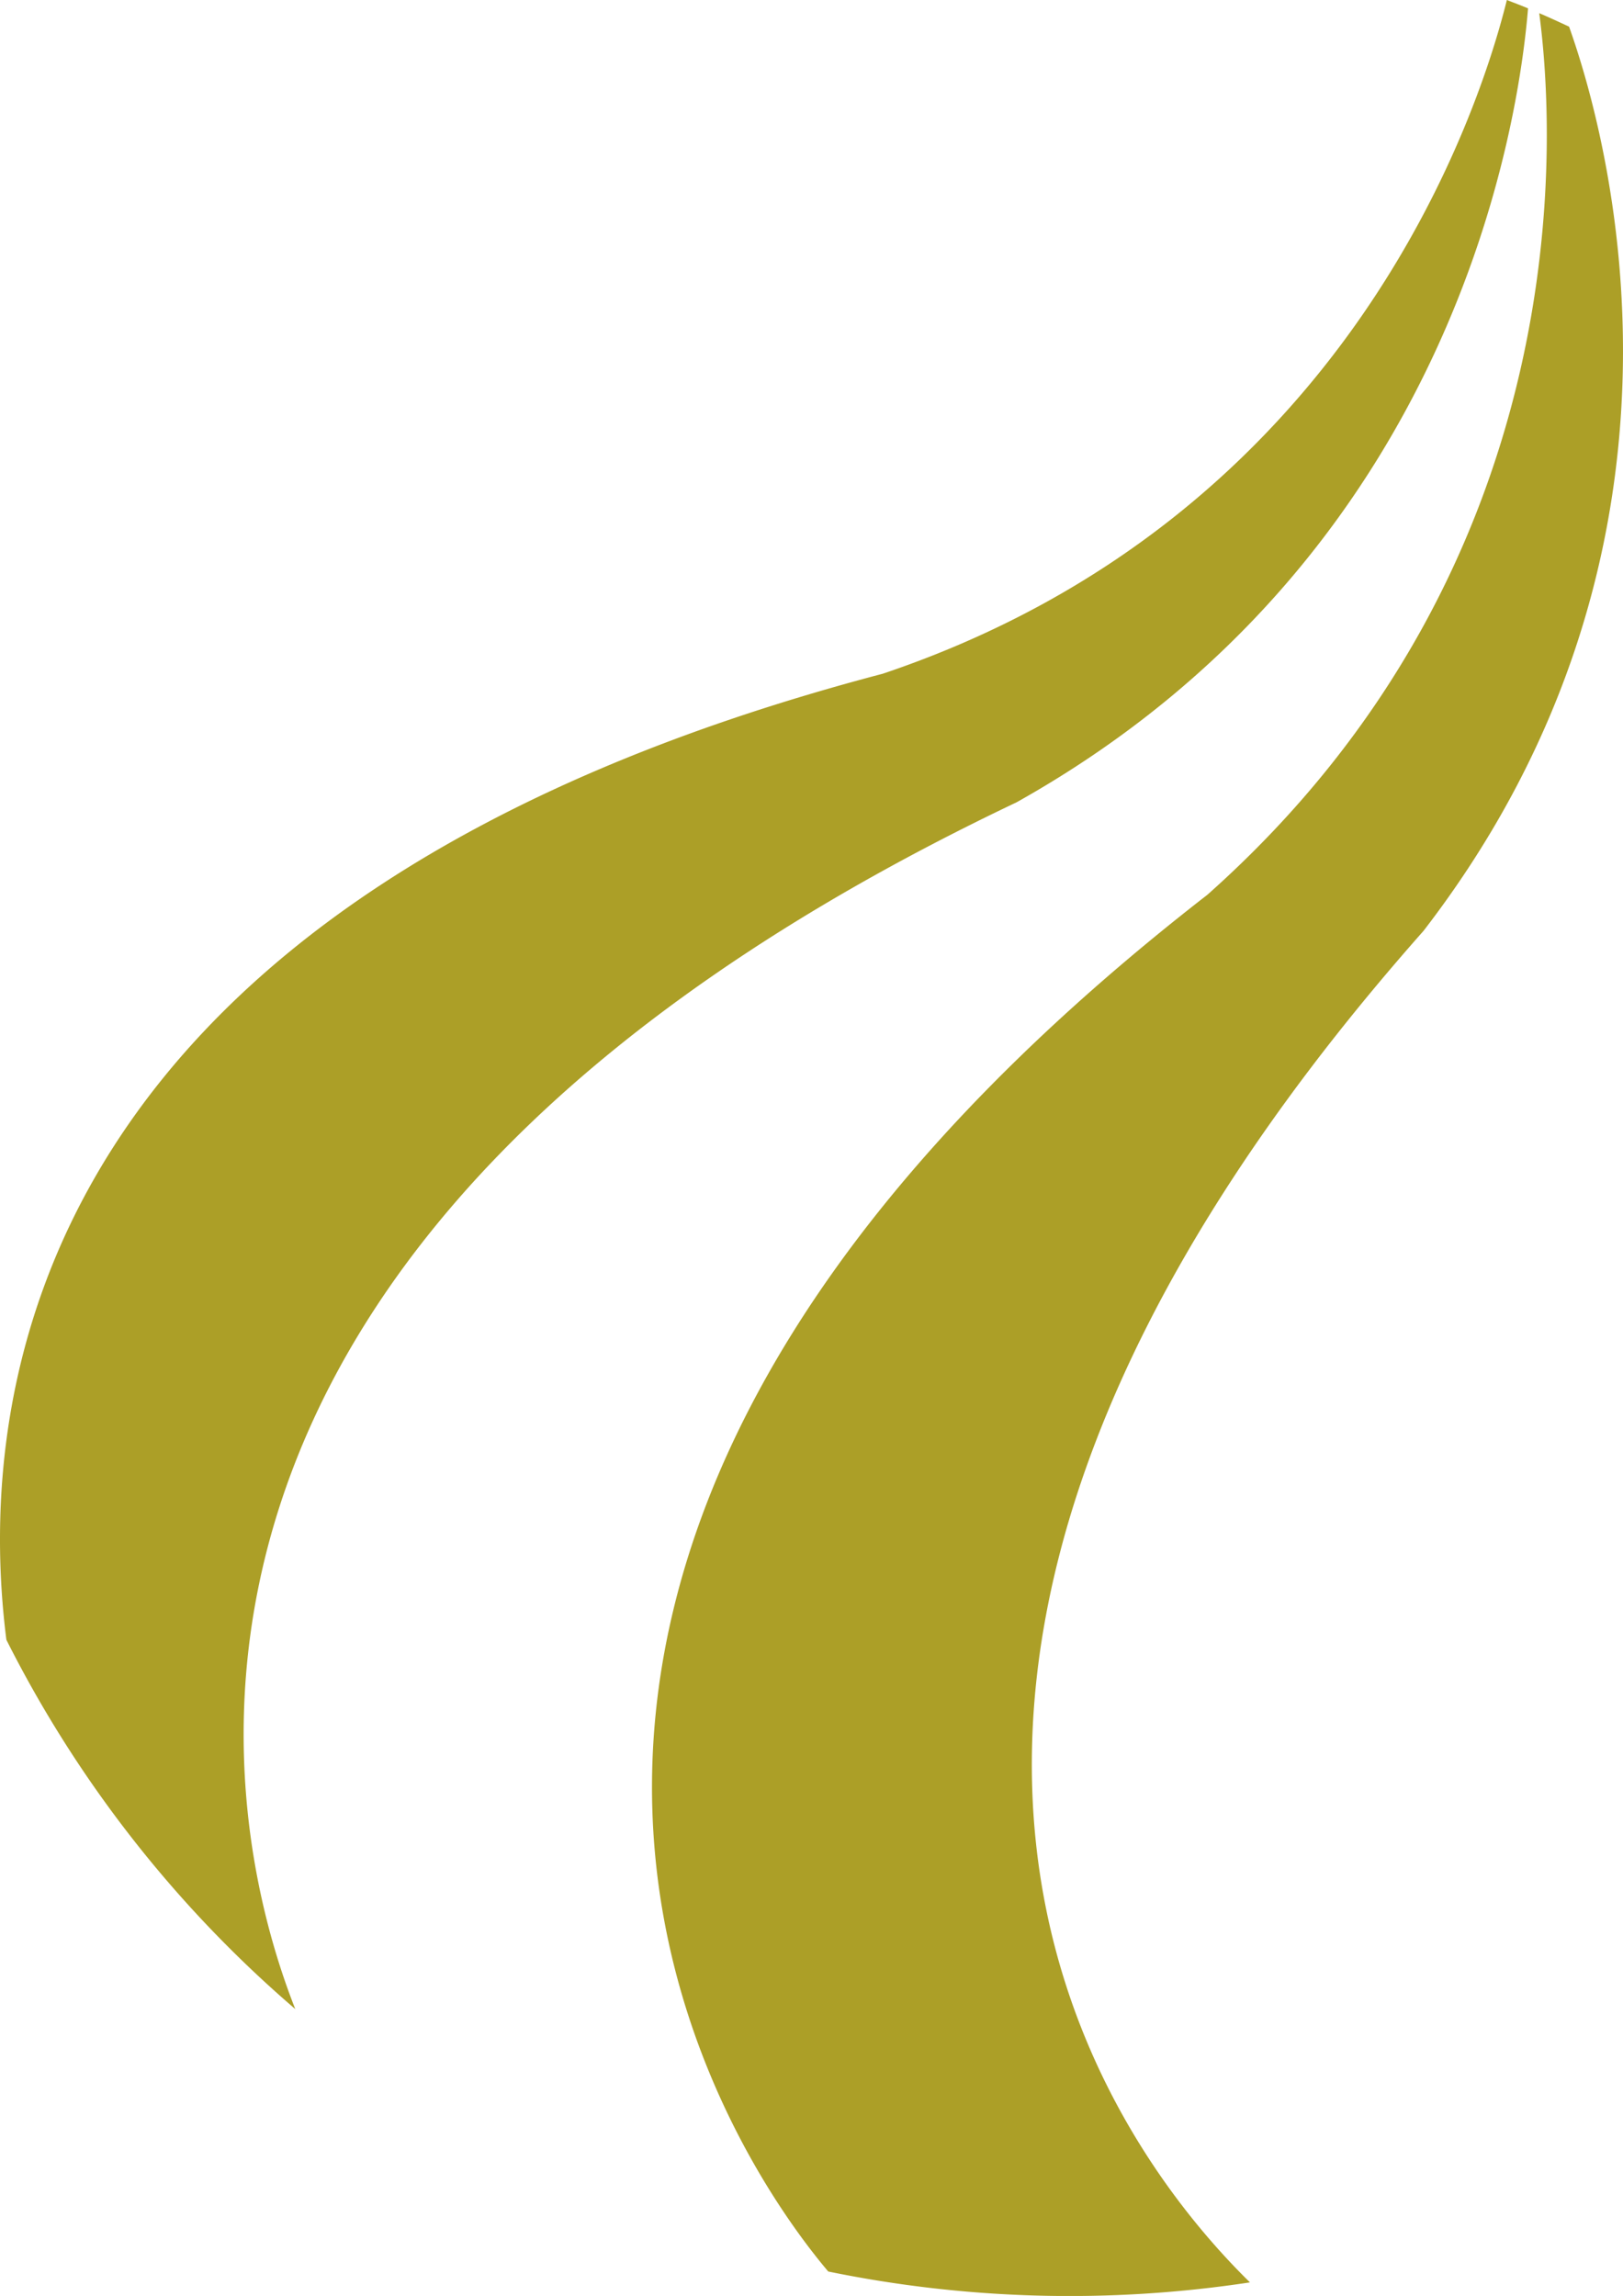 <svg xmlns="http://www.w3.org/2000/svg" width="351.05" height="496.52" viewBox="0 0 351.05 496.52"><title>groflw-icon</title><g id="Слой_2" data-name="Слой 2"><g id="Layer_1" data-name="Layer 1"><path d="M219.89,173.5C314.79,120.34,328.53,26.22,330.51,1.81,329,1.17,327.45.6,325.93,0c-5.7,23.06-33.79,111.67-135,145.7C6.84,194.1-5.49,300.45,1.38,354.62a258.16,258.16,0,0,0,62.49,79.86C48.84,396.42,17.86,269.56,219.89,173.5Z" style="fill:#ac9f27"/><path d="M307.9,201.31c64.62-83.78,39.79-172.23,31.49-195.54-2.14-1-4.29-2-6.46-2.92,3.32,24.88,9.44,118.5-71.78,190.65-193.59,150.3-99.23,277.4-82,297.73a259.65,259.65,0,0,0,91.21,2.35C240.41,464.22,164.05,363.81,307.9,201.31Z" style="fill:#ac9f27"/></g></g></svg>